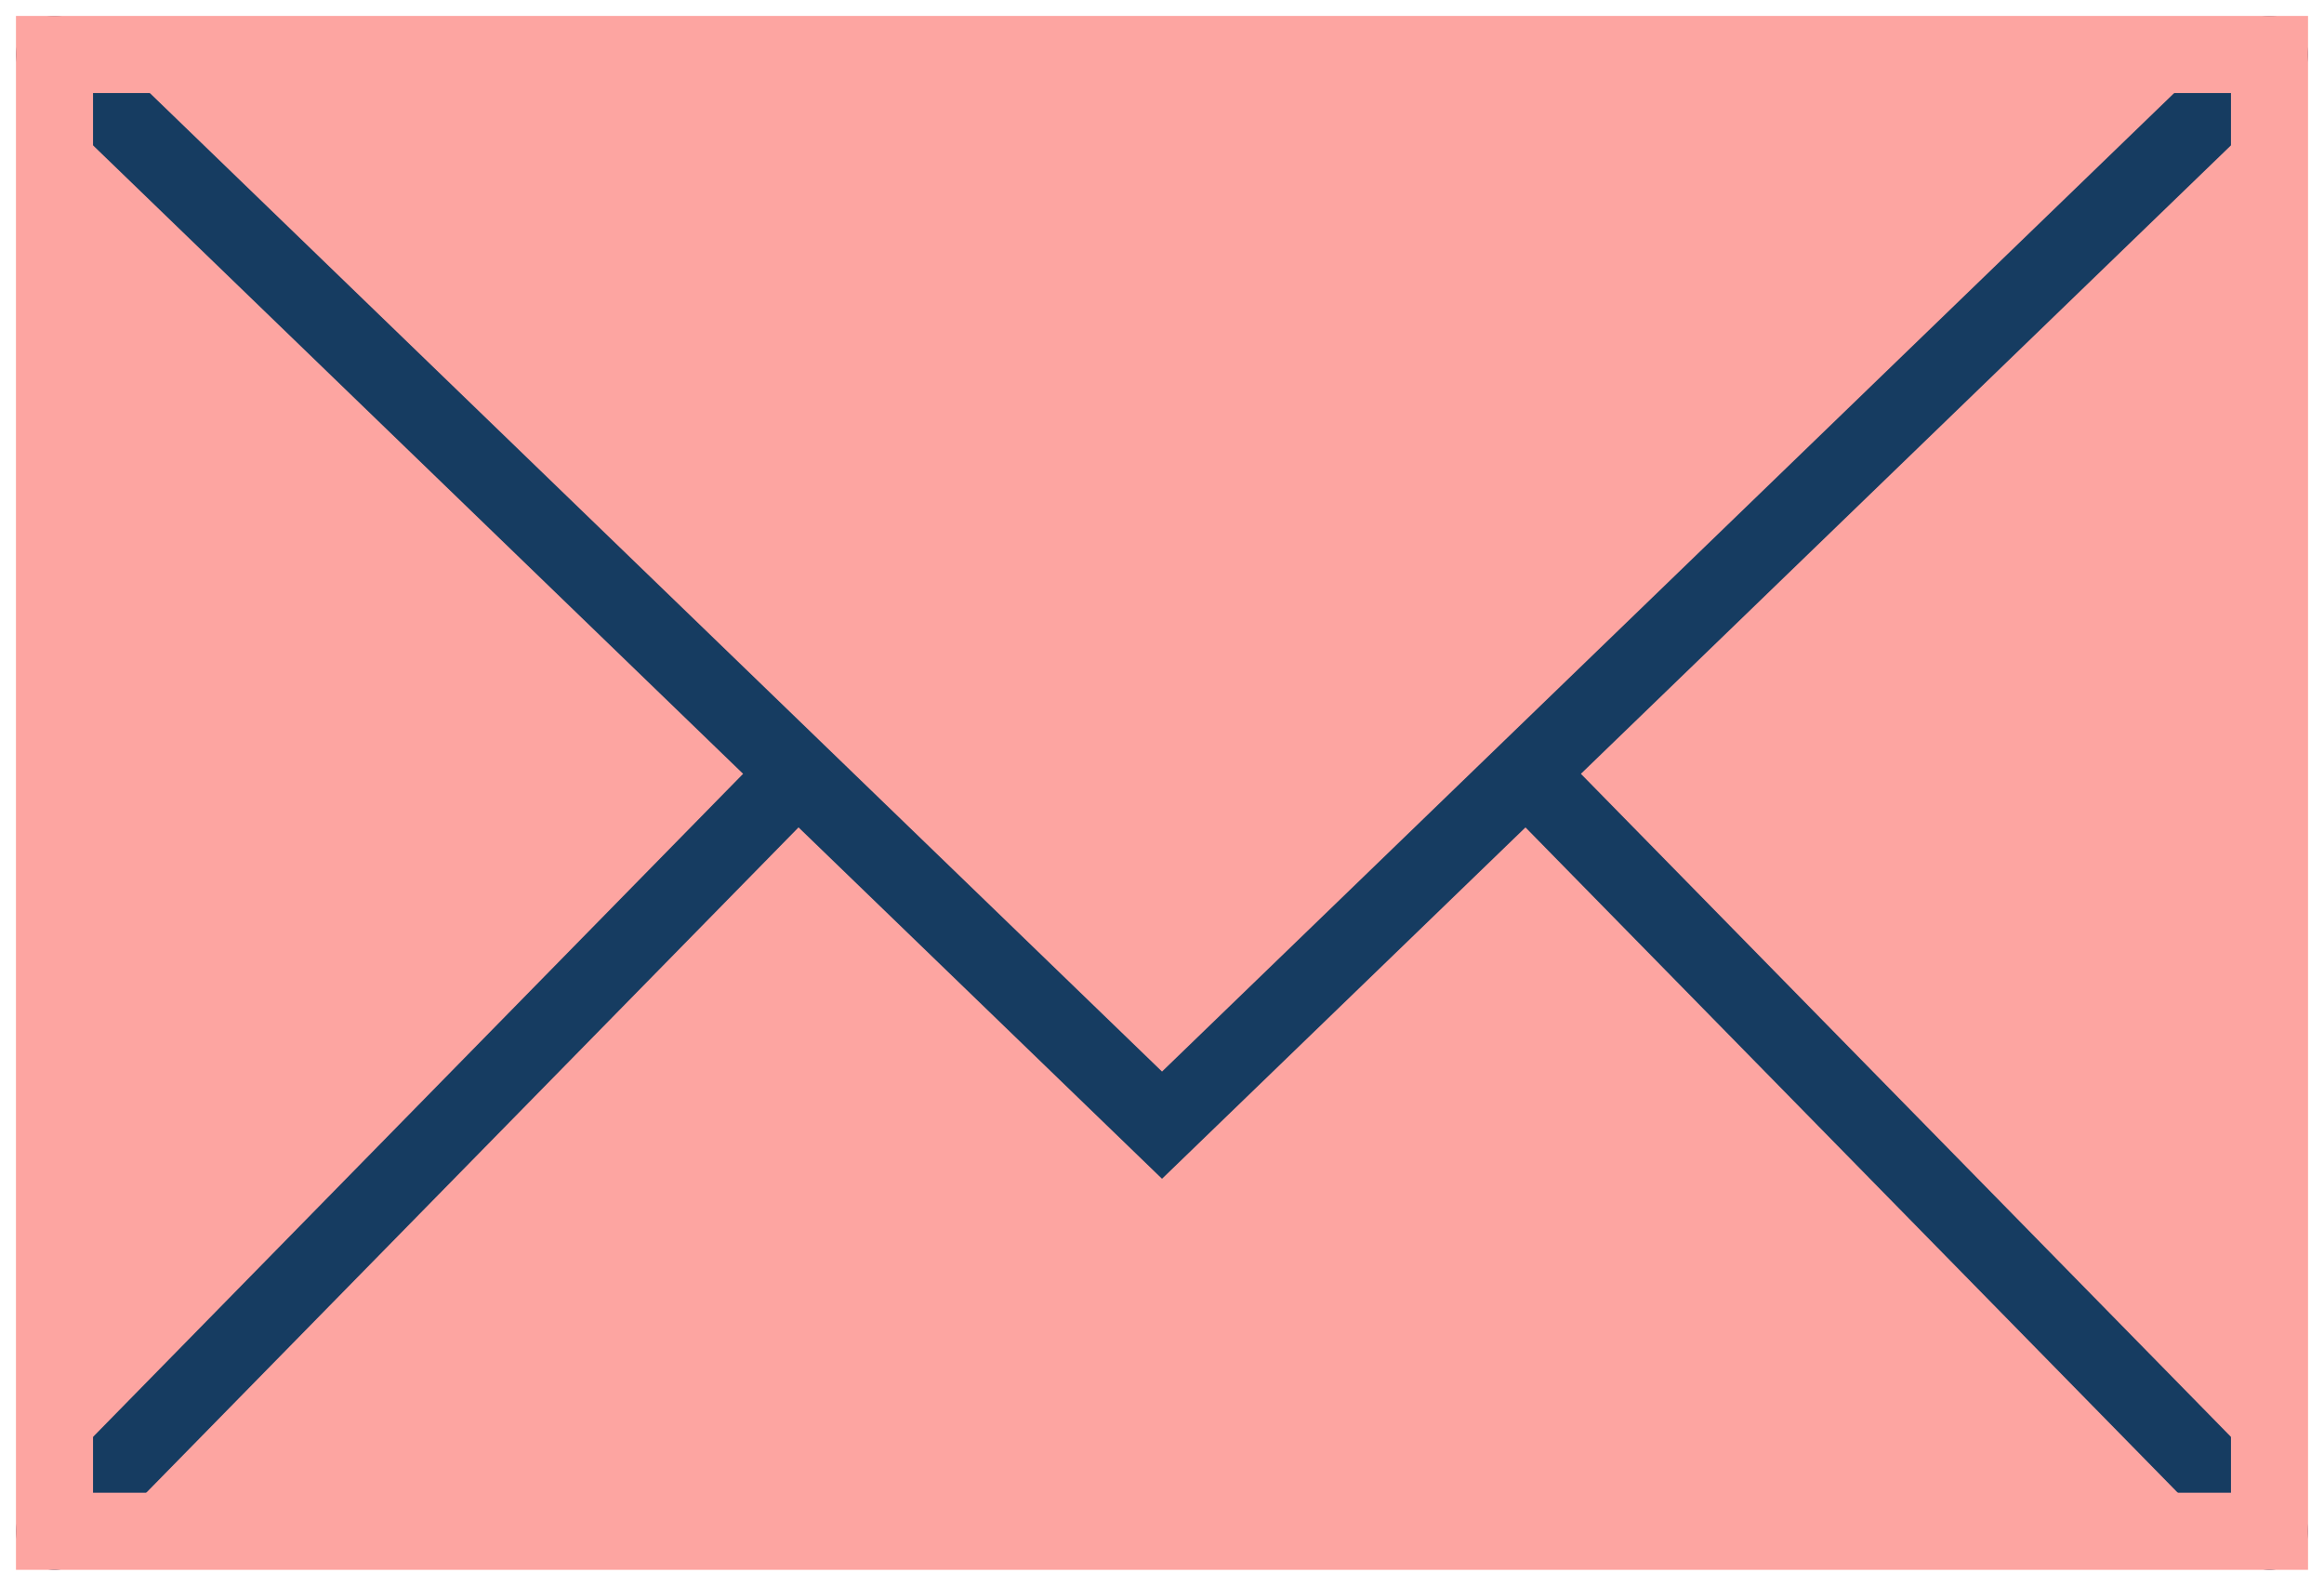 <svg xmlns="http://www.w3.org/2000/svg" width="60.301" height="41.144" viewBox="0 0 60.301 41.144"><g transform="translate(-633.117 -6532.603)"><path d="M0,0H57.473V38.123H0Z" transform="translate(634.531 6534.113)" fill="#fda5a1"/><g transform="translate(634.531 6534.017)"><path d="M2,12,30.737,39.779,59.473,12M40.315,30.775,59.473,50.315M2,50.315,21.158,30.775" transform="translate(-2 -12)" fill="none" stroke="#163c61" stroke-linecap="round" stroke-width="2"/><path d="M2,12H59.473V50.315H2Z" transform="translate(-2 -12)" fill="none" stroke="#fda5a1" stroke-linecap="round" stroke-width="2"/></g></g></svg>